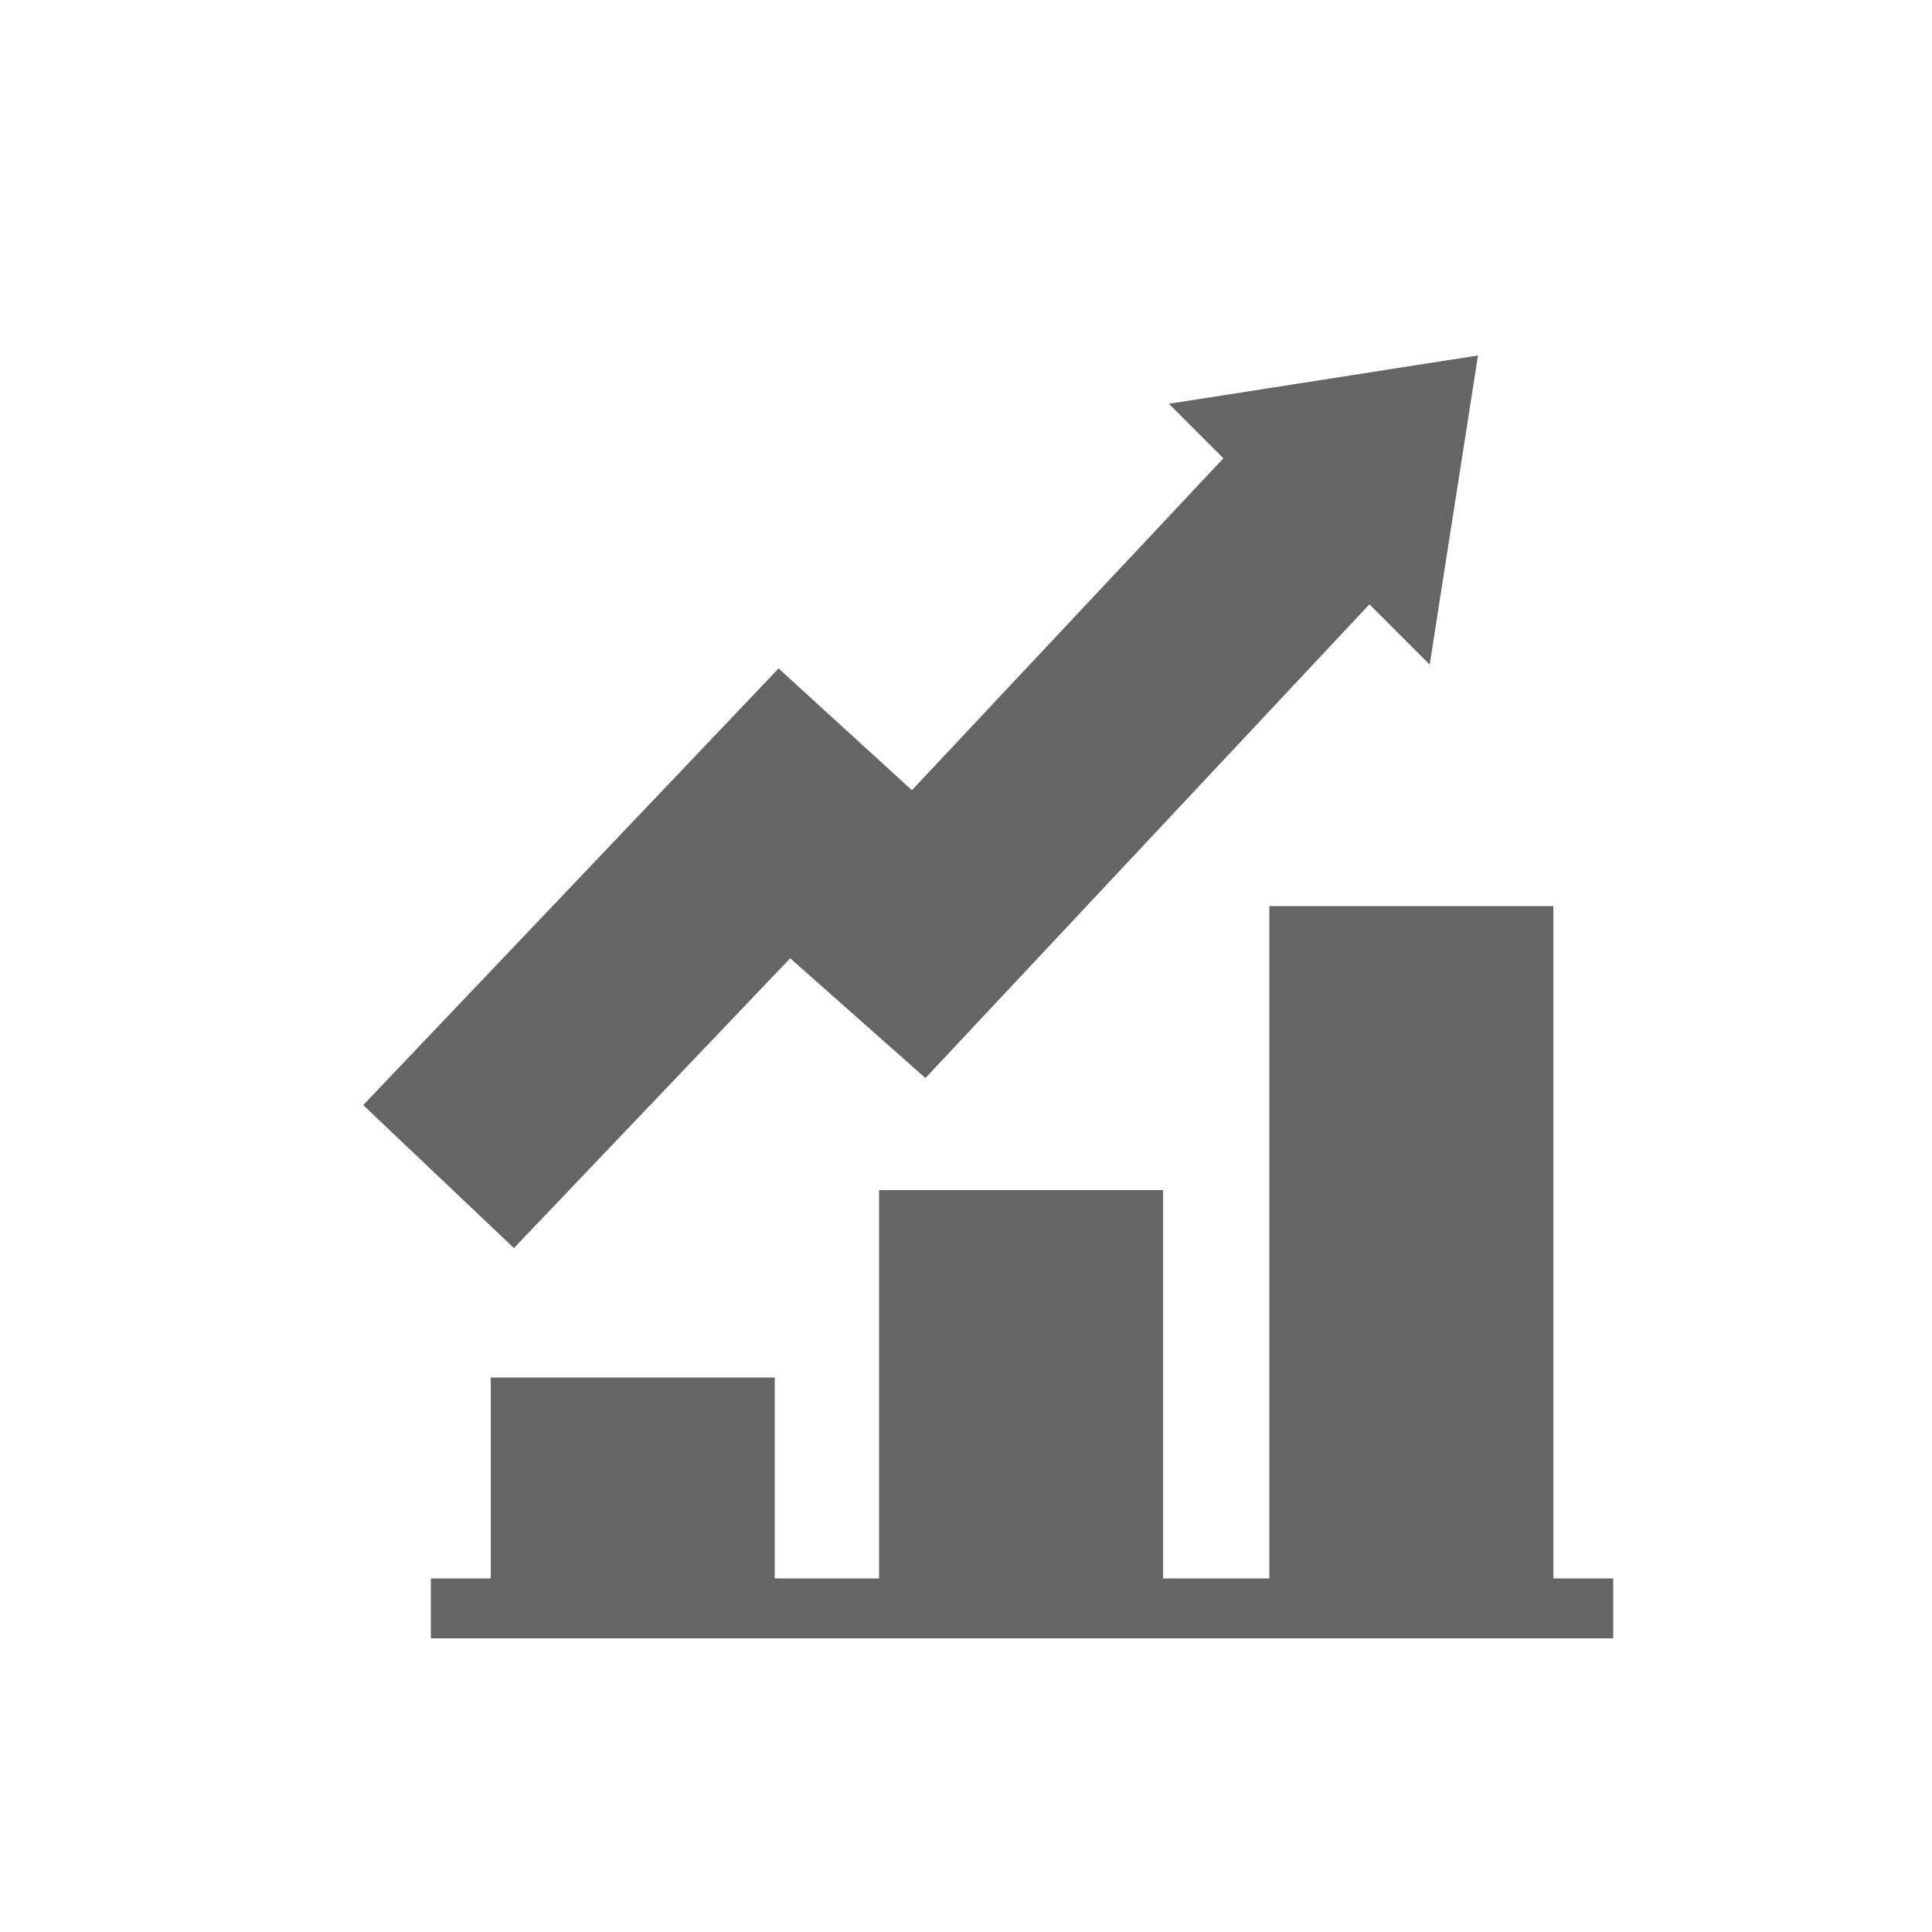 <?xml version="1.0" ?><svg id="Layer_1" style="enable-background:new 0 0 100 100;" version="1.1" viewBox="0 0 100 100" xml:space="preserve" xmlns="http://www.w3.org/2000/svg" xmlns:xlink="http://www.w3.org/1999/xlink"><style type="text/css">
	.st0{fill:#656565;}
</style><g><rect class="st0" height="35.1" width="14.7" x="65.7" y="46.9"/><rect class="st0" height="10.7" width="14.7" x="25.4" y="71.3"/><rect class="st0" height="20.5" width="14.7" x="45.5" y="61.6"/><polygon class="st0" points="26.6,64.6 18.8,57.2 40.3,34.6 47.2,40.9 64,23 71.8,30.3 47.9,55.8 40.9,49.6  "/><polygon class="st0" points="74,34.4 76.5,18.4 60.5,20.9  "/><rect class="st0" height="3.1" width="61.2" x="22.3" y="81.7"/></g></svg>